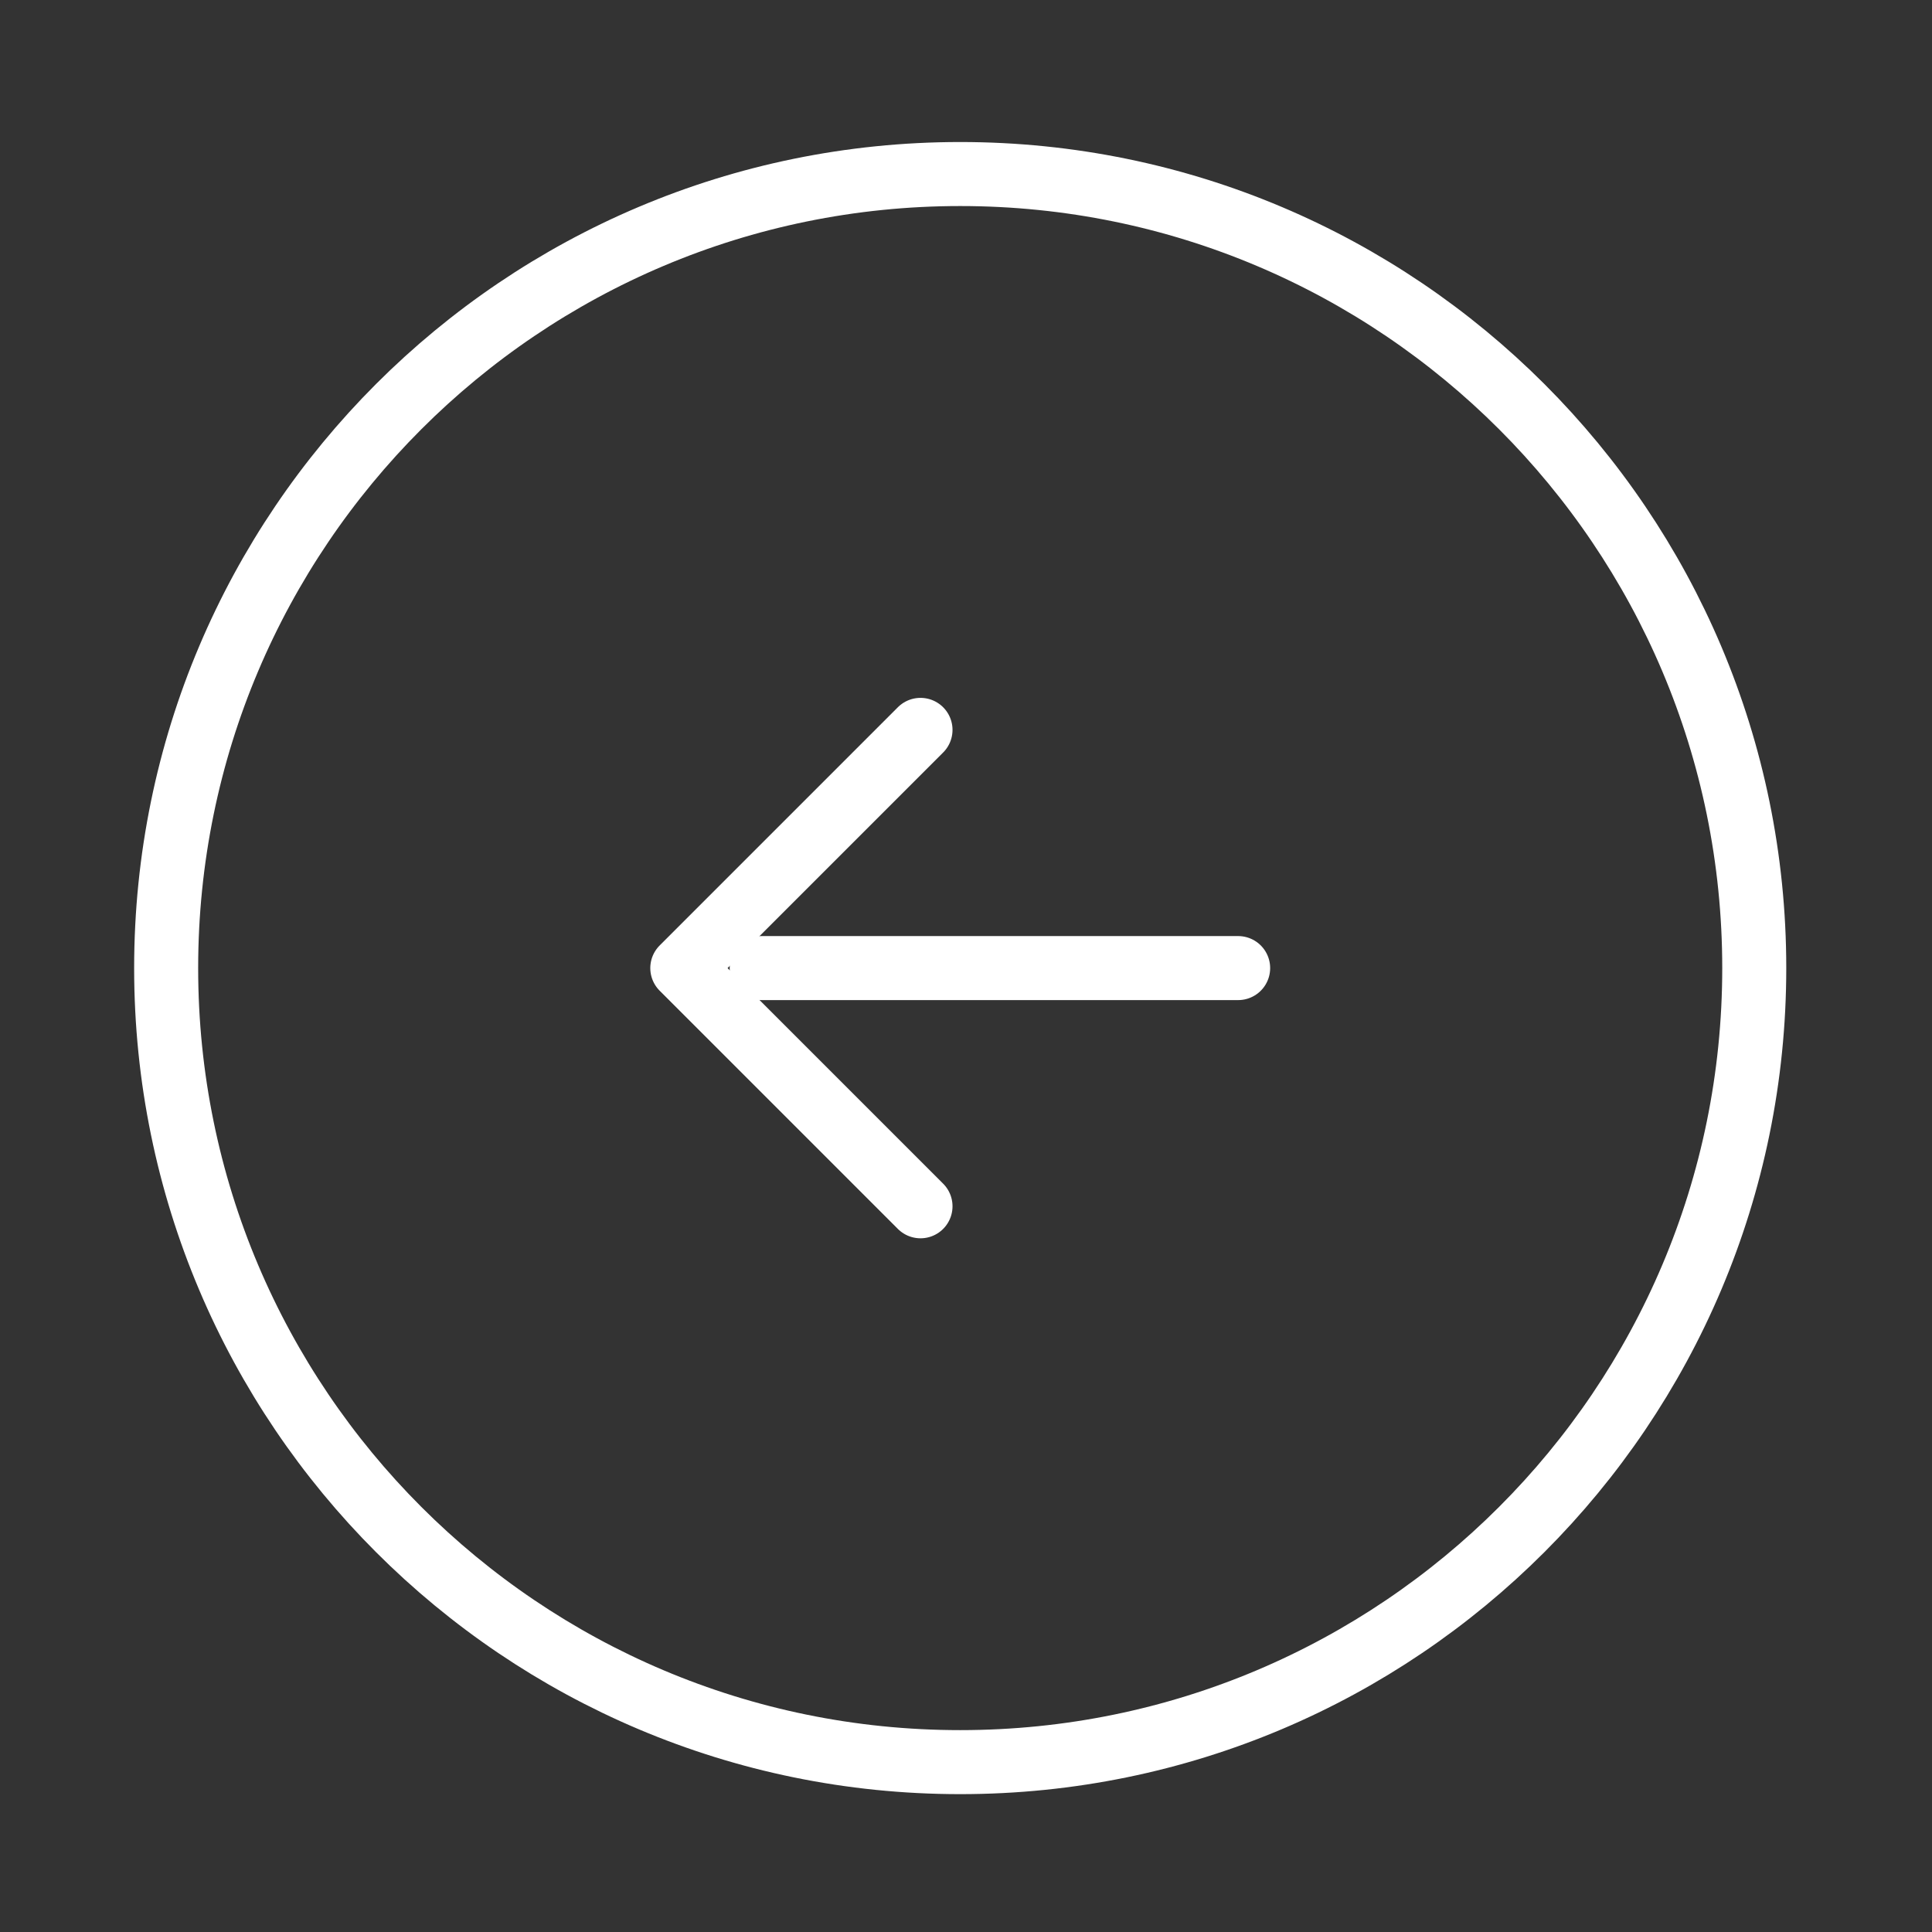 <svg width="51" height="51" viewBox="0 0 51 51" fill="none" xmlns="http://www.w3.org/2000/svg">
<rect x="0" y="0" width="51" height="51" fill="#333333" stroke="none"/>
<path d="M32.684 25.555L20.107 25.555M25.347 4.594C13.77 4.594 4.386 13.978 4.386 25.555C4.386 37.132 13.77 46.516 25.347 46.516C36.924 46.516 46.308 37.132 46.308 25.555C46.308 13.978 36.924 4.594 25.347 4.594Z" stroke="white" stroke-width="1.69" stroke-linecap="round" stroke-linejoin="round"/>
<path d="M24.299 19.267L18.011 25.555L24.299 31.843" stroke="white" stroke-width="1.69" stroke-linecap="round" stroke-linejoin="round"/>
</svg>
